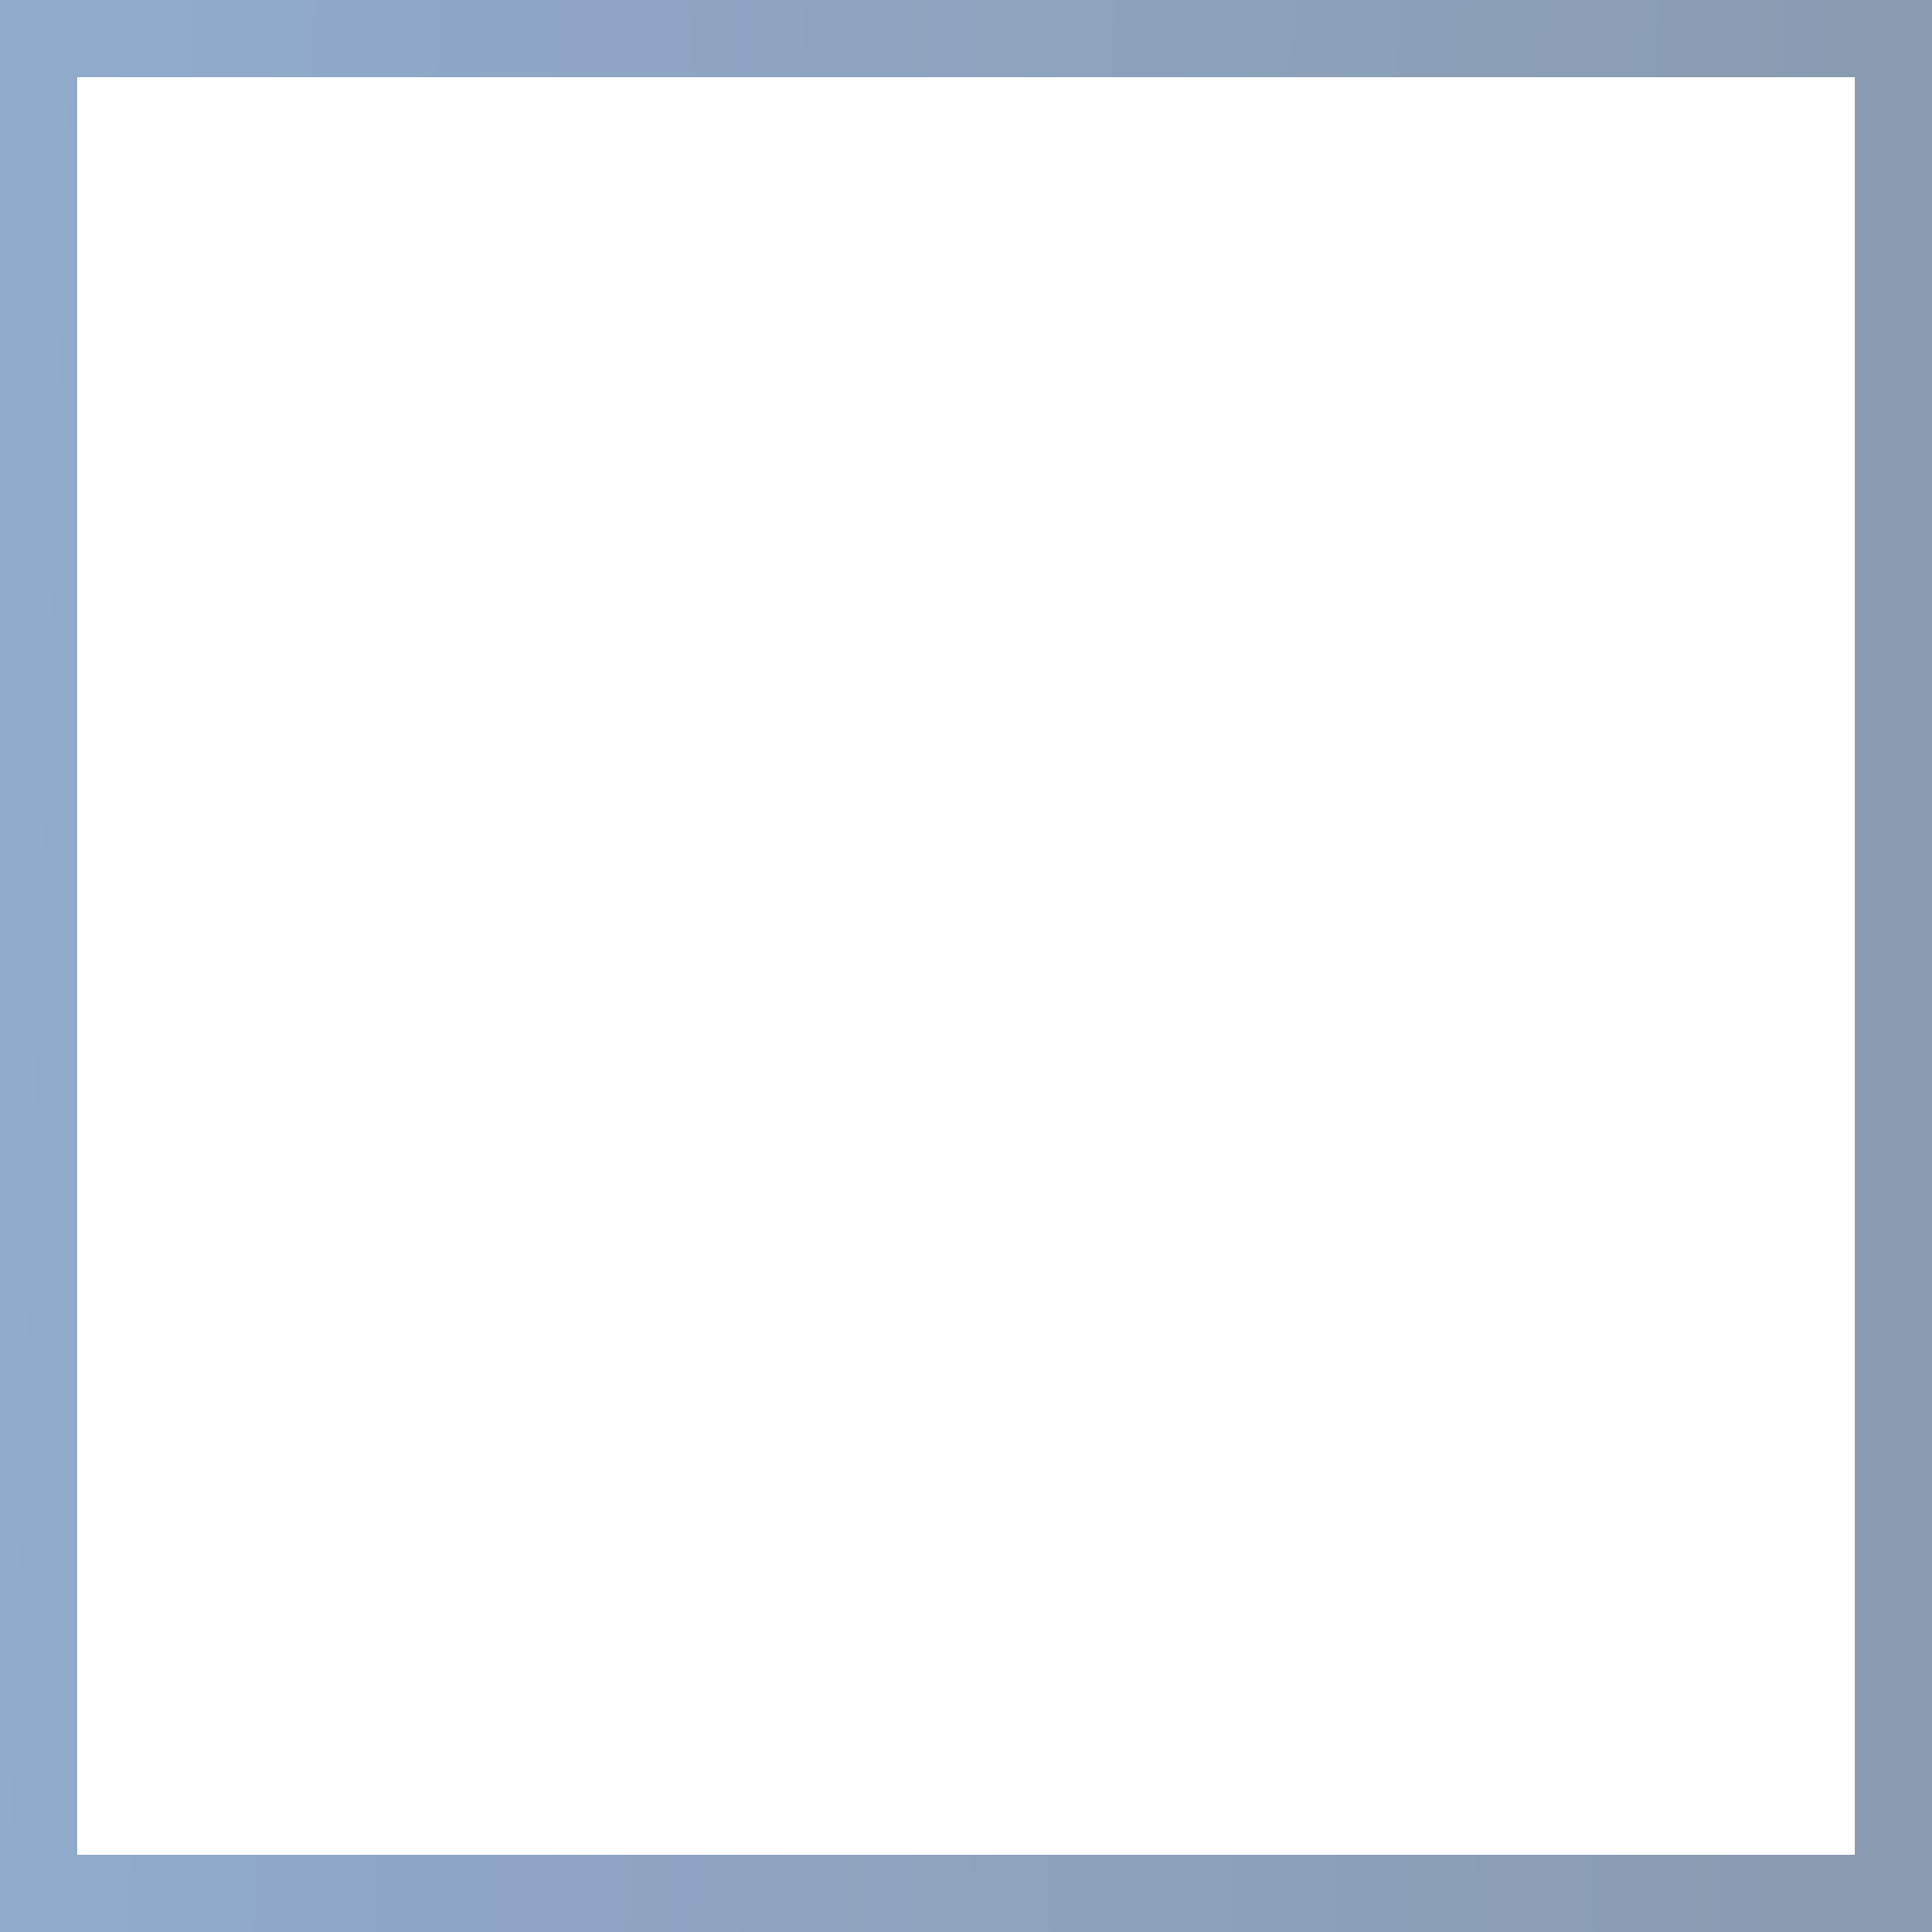 <svg width="25" height="25" viewBox="0 0 25 25" fill="none" xmlns="http://www.w3.org/2000/svg">
<g opacity="0.5">
<rect x="0.5" y="0.5" width="24" height="24" stroke="#D9D9D9"/>
<rect x="0.5" y="0.5" width="24" height="24" stroke="url(#paint0_linear_114_642)"/>
</g>
<defs>
<linearGradient id="paint0_linear_114_642" x1="0.455" y1="2.604" x2="24.132" y2="3.393" gradientUnits="userSpaceOnUse">
<stop stop-color="#215799"/>
<stop offset="1" stop-color="#153965"/>
</linearGradient>
</defs>
</svg>
